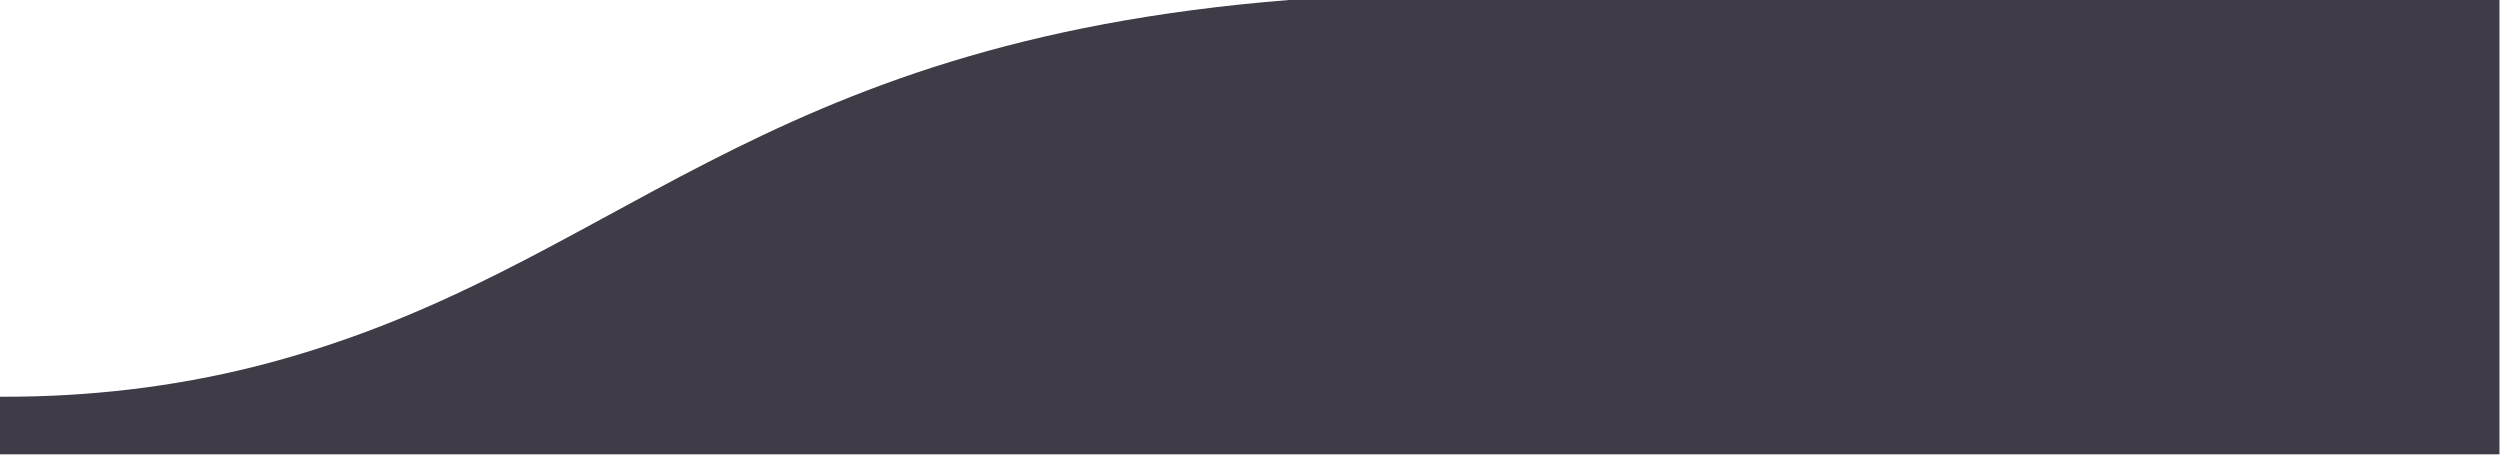 <svg width="795" height="145" viewBox="0 0 795 145" fill="none" xmlns="http://www.w3.org/2000/svg">
<g clip-path="url(#clip0_1_4)">
<path d="M1040.83 144.468V0H409.902C238.155 13.675 196.737 85.559 85.655 115.364C-18.947 143.43 -133.796 113.736 -197.849 61.364C-235.334 30.714 -271.861 18.759 -303 16.109V144.468H1040.83Z" fill="#3F3C48"/>
</g>
<defs>
<clipPath id="clip0_1_4">
<rect width="794.83" height="144.47" fill="white"/>
</clipPath>
</defs>
</svg>
